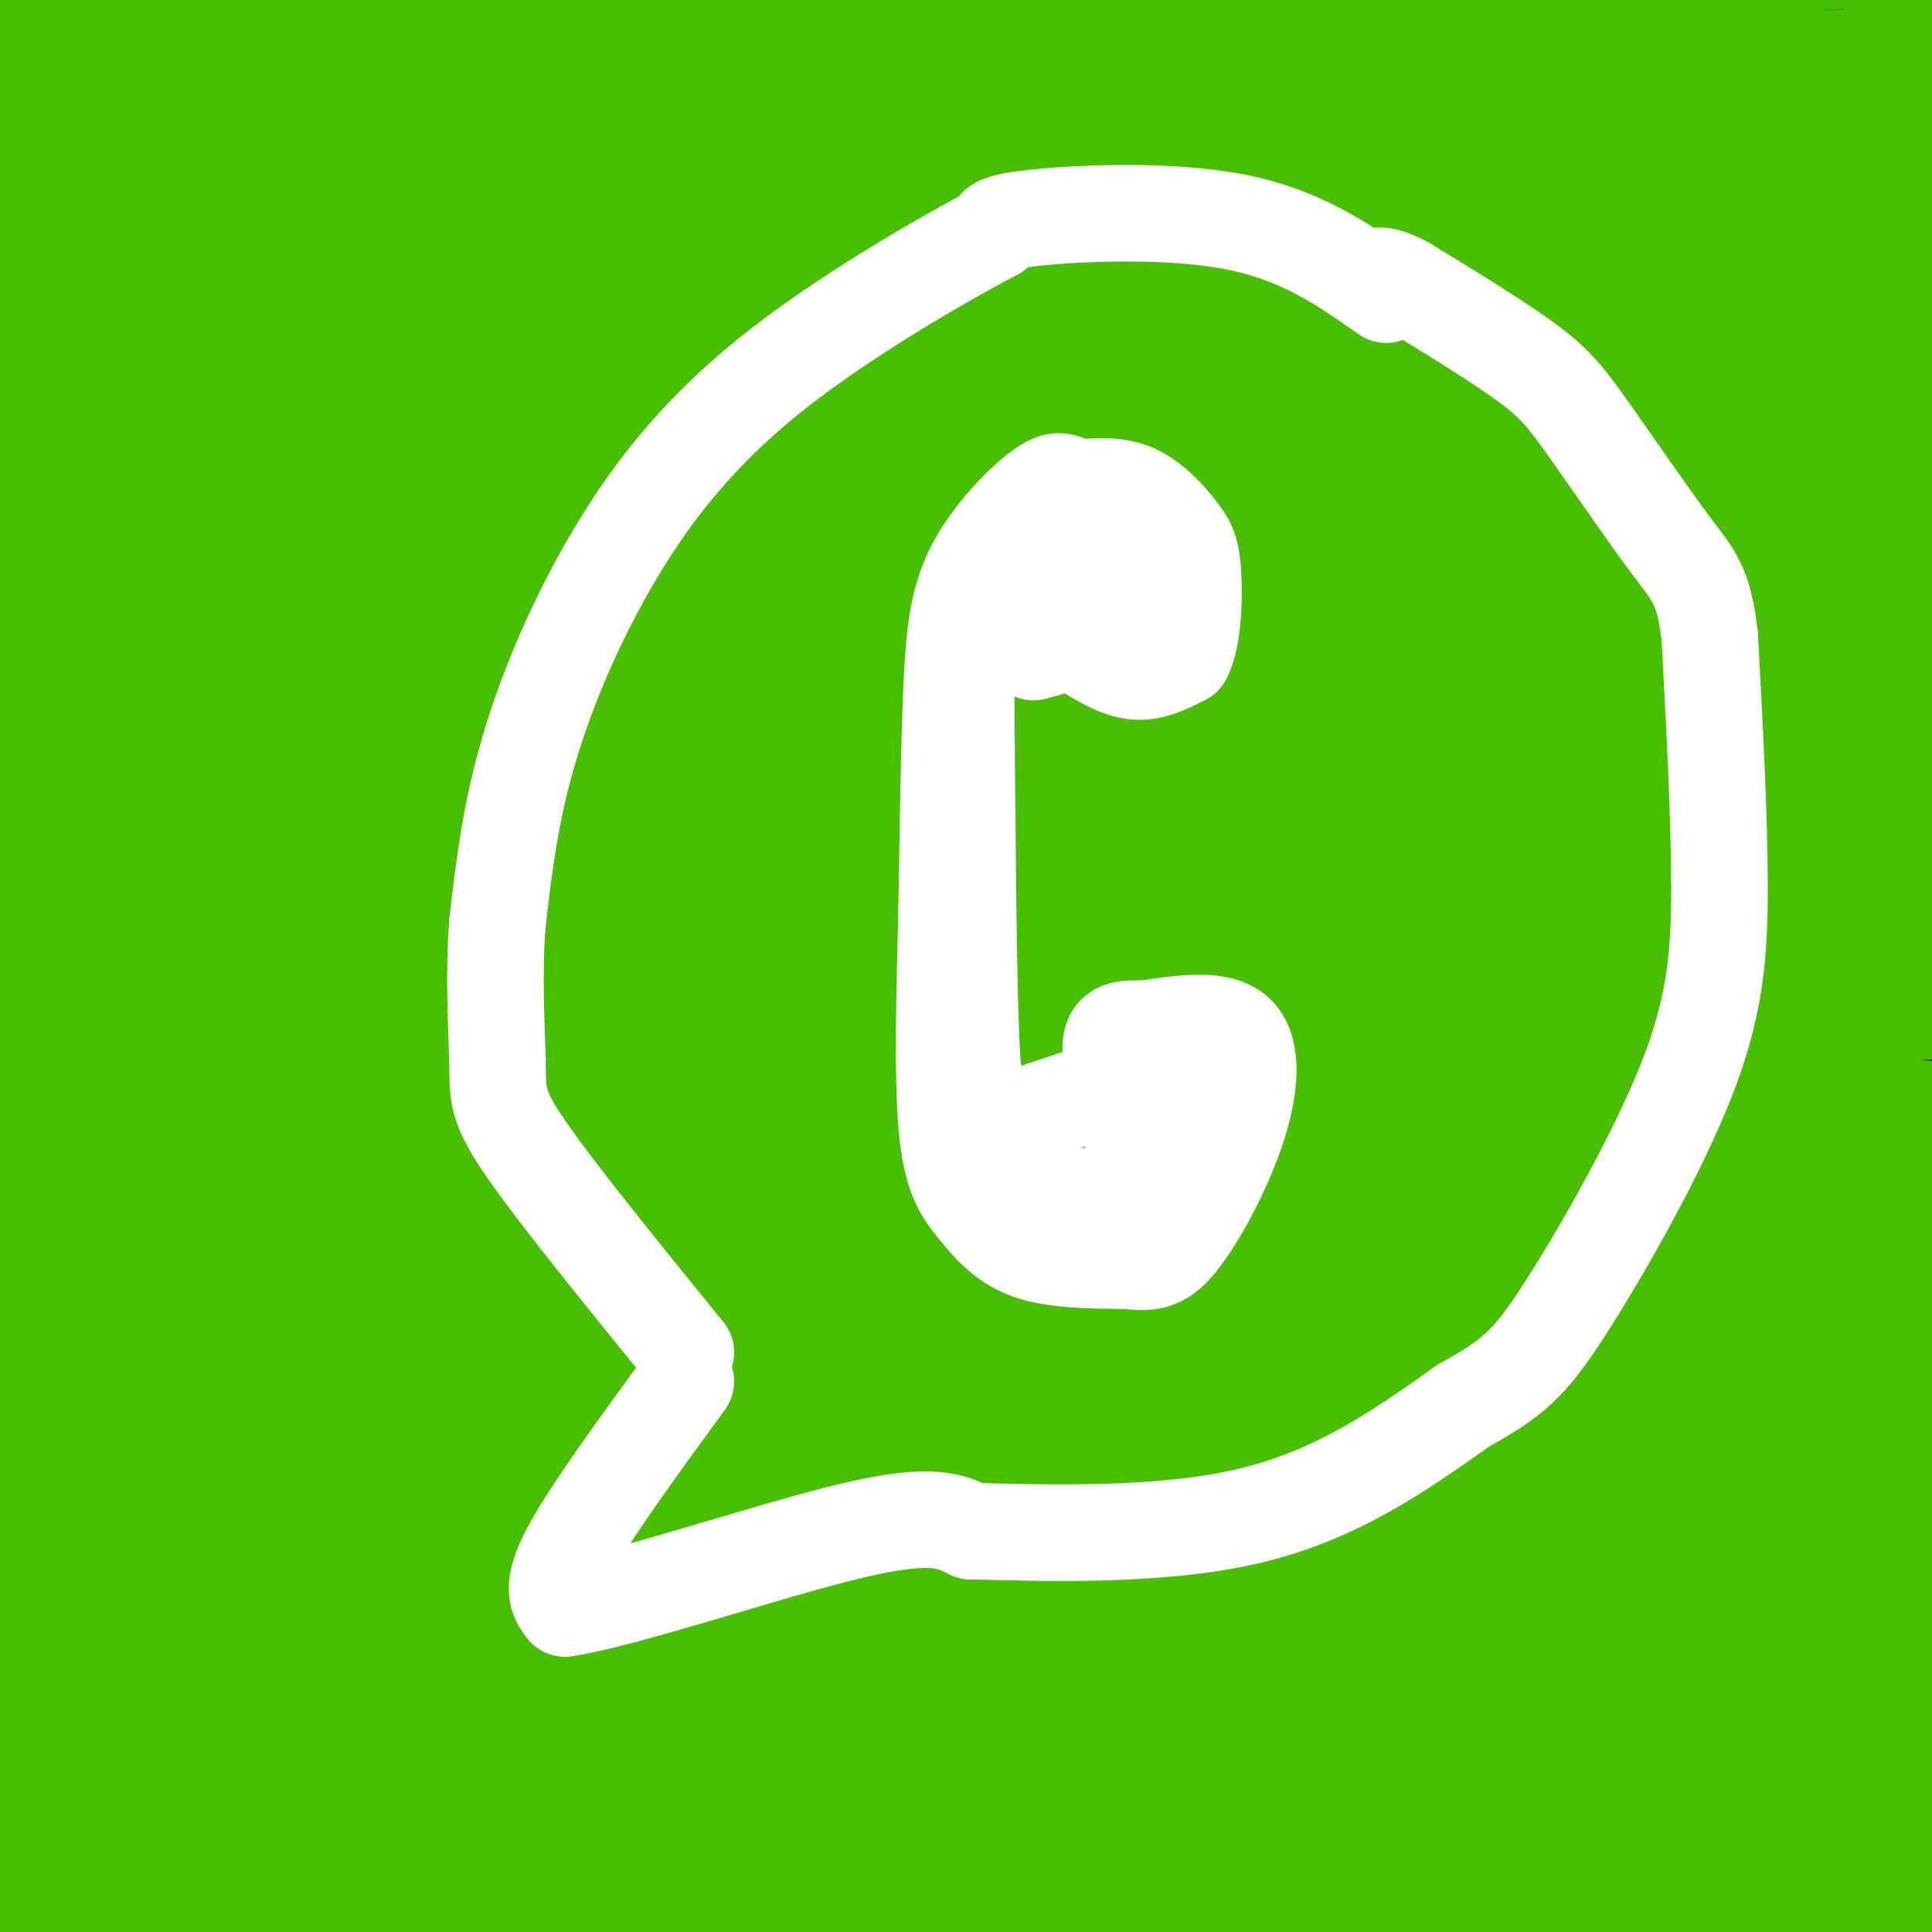 <svg viewBox='0 0 400 400' version='1.1' xmlns='http://www.w3.org/2000/svg' xmlns:xlink='http://www.w3.org/1999/xlink'><rect x="0" y="0" width="400" height="400" fill="#333333" stroke="none"/><g fill='none' stroke='rgb(73,191,1)' stroke-width='28' stroke-linecap='round' stroke-linejoin='round'><path d='M27,22c45.625,-4.832 91.250,-9.664 127,-12c35.750,-2.336 61.626,-2.176 93,0c31.374,2.176 68.244,6.367 65,8c-3.244,1.633 -46.604,0.709 -84,-2c-37.396,-2.709 -68.827,-7.203 -99,-9c-30.173,-1.797 -59.086,-0.899 -88,0'/><path d='M41,7c-14.476,-0.464 -6.667,-1.625 -28,0c-21.333,1.625 -71.810,6.036 -15,8c56.810,1.964 220.905,1.482 385,1'/><path d='M383,16c-24.941,0.444 -279.794,1.053 -364,0c-84.206,-1.053 2.233,-3.767 68,-5c65.767,-1.233 110.860,-0.986 150,0c39.140,0.986 72.326,2.710 91,5c18.674,2.290 22.837,5.145 27,8'/><path d='M355,24c-46.909,1.023 -177.683,-0.421 -243,0c-65.317,0.421 -65.177,2.706 -64,4c1.177,1.294 3.389,1.599 -18,3c-21.389,1.401 -66.381,3.900 -3,4c63.381,0.100 235.133,-2.200 311,-2c75.867,0.200 55.849,2.900 58,7c2.151,4.100 26.472,9.600 32,12c5.528,2.400 -7.736,1.700 -21,1'/><path d='M407,53c-20.206,-1.371 -60.220,-5.297 -113,-7c-52.780,-1.703 -118.325,-1.181 -152,-2c-33.675,-0.819 -35.480,-2.978 -63,1c-27.520,3.978 -80.755,14.094 -85,14c-4.245,-0.094 40.501,-10.396 134,-13c93.499,-2.604 235.750,2.491 252,3c16.250,0.509 -93.500,-3.569 -169,-5c-75.500,-1.431 -116.750,-0.216 -158,1'/><path d='M53,45c-34.330,1.575 -41.156,5.012 -25,3c16.156,-2.012 55.294,-9.475 140,-12c84.706,-2.525 214.980,-0.114 204,1c-10.980,1.114 -163.216,0.931 -242,5c-78.784,4.069 -84.117,12.390 -103,19c-18.883,6.610 -51.315,11.510 -33,10c18.315,-1.510 87.376,-9.432 127,-13c39.624,-3.568 49.812,-2.784 60,-2'/><path d='M181,56c40.829,-0.343 112.902,-0.200 147,0c34.098,0.200 30.220,0.457 41,2c10.780,1.543 36.216,4.370 2,4c-34.216,-0.370 -128.086,-3.939 -213,1c-84.914,4.939 -160.874,18.386 -164,19c-3.126,0.614 66.581,-11.604 158,-16c91.419,-4.396 204.548,-0.970 249,1c44.452,1.970 20.226,2.485 -4,3'/><path d='M397,70c-35.308,0.769 -121.578,1.193 -165,2c-43.422,0.807 -43.996,1.997 -69,6c-25.004,4.003 -74.437,10.821 -115,19c-40.563,8.179 -72.255,17.721 -54,16c18.255,-1.721 86.458,-14.705 157,-20c70.542,-5.295 143.424,-2.902 184,-1c40.576,1.902 48.845,3.314 71,5c22.155,1.686 58.196,3.646 -8,4c-66.196,0.354 -234.627,-0.899 -319,1c-84.373,1.899 -84.686,6.949 -85,12'/><path d='M-6,114c-22.268,3.495 -35.439,6.234 0,3c35.439,-3.234 119.488,-12.441 158,-16c38.512,-3.559 31.486,-1.472 66,-1c34.514,0.472 110.567,-0.673 149,1c38.433,1.673 39.246,6.163 51,9c11.754,2.837 34.449,4.019 -20,3c-54.449,-1.019 -186.043,-4.240 -255,-3c-68.957,1.240 -75.277,6.941 -95,12c-19.723,5.059 -52.848,9.478 -34,8c18.848,-1.478 89.671,-8.851 132,-12c42.329,-3.149 56.165,-2.075 70,-1'/><path d='M216,117c32.944,-0.037 80.305,0.370 133,4c52.695,3.630 110.724,10.484 69,11c-41.724,0.516 -183.200,-5.305 -280,-1c-96.800,4.305 -148.924,18.736 -144,20c4.924,1.264 66.898,-10.638 100,-16c33.102,-5.362 37.334,-4.186 70,-4c32.666,0.186 93.766,-0.620 145,1c51.234,1.620 92.601,5.667 106,8c13.399,2.333 -1.172,2.952 -44,2c-42.828,-0.952 -113.914,-3.476 -185,-6'/><path d='M186,136c-37.902,-1.526 -40.157,-2.343 -64,0c-23.843,2.343 -69.275,7.844 -107,12c-37.725,4.156 -67.742,6.965 -21,7c46.742,0.035 170.245,-2.706 226,-4c55.755,-1.294 43.762,-1.143 70,2c26.238,3.143 90.707,9.277 108,12c17.293,2.723 -12.592,2.034 -31,0c-18.408,-2.034 -25.341,-5.412 -55,-8c-29.659,-2.588 -82.044,-4.387 -133,-2c-50.956,2.387 -100.483,8.959 -132,15c-31.517,6.041 -45.024,11.549 -53,13c-7.976,1.451 -10.422,-1.157 13,-5c23.422,-3.843 72.711,-8.922 122,-14'/><path d='M129,164c19.565,-2.978 7.478,-3.424 69,-4c61.522,-0.576 196.655,-1.282 195,1c-1.655,2.282 -140.096,7.552 -203,10c-62.904,2.448 -50.269,2.073 -77,8c-26.731,5.927 -92.827,18.156 -119,21c-26.173,2.844 -12.424,-3.697 7,-9c19.424,-5.303 44.523,-9.368 64,-12c19.477,-2.632 33.332,-3.832 68,-4c34.668,-0.168 90.148,0.697 133,2c42.852,1.303 73.076,3.043 101,6c27.924,2.957 53.550,7.131 49,7c-4.550,-0.131 -39.275,-4.565 -74,-9'/><path d='M342,181c-18.227,-2.314 -26.794,-3.599 -63,-4c-36.206,-0.401 -100.050,0.082 -132,1c-31.950,0.918 -32.007,2.271 -61,10c-28.993,7.729 -86.922,21.836 -92,24c-5.078,2.164 42.694,-7.614 67,-13c24.306,-5.386 25.146,-6.381 65,-7c39.854,-0.619 118.721,-0.861 155,-1c36.279,-0.139 29.969,-0.176 65,3c35.031,3.176 111.403,9.564 81,11c-30.403,1.436 -167.582,-2.079 -263,2c-95.418,4.079 -149.074,15.752 -170,22c-20.926,6.248 -9.122,7.071 0,6c9.122,-1.071 15.561,-4.035 22,-7'/><path d='M16,228c11.592,-2.159 29.571,-4.055 62,-7c32.429,-2.945 79.308,-6.939 146,-3c66.692,3.939 153.195,15.810 168,19c14.805,3.190 -42.090,-2.301 -83,-6c-40.910,-3.699 -65.836,-5.606 -129,-1c-63.164,4.606 -164.567,15.723 -186,16c-21.433,0.277 37.102,-10.288 94,-16c56.898,-5.712 112.158,-6.572 142,-8c29.842,-1.428 34.265,-3.423 71,0c36.735,3.423 105.781,12.264 126,16c20.219,3.736 -8.391,2.368 -37,1'/><path d='M390,239c-42.738,-1.545 -131.085,-5.906 -198,-4c-66.915,1.906 -112.400,10.079 -148,17c-35.600,6.921 -61.314,12.590 -50,11c11.314,-1.590 59.658,-10.439 85,-15c25.342,-4.561 27.684,-4.834 63,-5c35.316,-0.166 103.607,-0.224 139,0c35.393,0.224 37.887,0.728 64,5c26.113,4.272 75.843,12.310 73,12c-2.843,-0.310 -58.259,-8.967 -111,-12c-52.741,-3.033 -102.807,-0.442 -130,0c-27.193,0.442 -31.514,-1.266 -59,2c-27.486,3.266 -78.139,11.504 -86,14c-7.861,2.496 27.069,-0.752 62,-4'/><path d='M94,260c39.192,-1.484 106.172,-3.192 142,-4c35.828,-0.808 40.503,-0.714 81,5c40.497,5.714 116.814,17.050 114,19c-2.814,1.950 -84.760,-5.486 -120,-11c-35.240,-5.514 -23.773,-9.107 -84,0c-60.227,9.107 -192.148,30.914 -229,35c-36.852,4.086 21.366,-9.550 67,-18c45.634,-8.450 78.684,-11.713 116,-13c37.316,-1.287 78.897,-0.599 118,3c39.103,3.599 75.729,10.109 76,11c0.271,0.891 -35.812,-3.837 -81,-6c-45.188,-2.163 -99.482,-1.761 -135,0c-35.518,1.761 -52.259,4.880 -69,8'/><path d='M90,289c-33.115,3.897 -81.402,9.638 -90,10c-8.598,0.362 22.493,-4.657 49,-8c26.507,-3.343 48.430,-5.010 107,-2c58.570,3.010 153.787,10.697 189,13c35.213,2.303 10.422,-0.777 0,-3c-10.422,-2.223 -6.475,-3.588 -21,-9c-14.525,-5.412 -47.523,-14.869 -118,-17c-70.477,-2.131 -178.432,3.064 -210,3c-31.568,-0.064 13.250,-5.388 57,-8c43.750,-2.612 86.433,-2.511 109,-3c22.567,-0.489 25.019,-1.568 60,3c34.981,4.568 102.490,14.784 170,25'/><path d='M392,293c11.300,1.770 -45.450,-6.306 -85,-11c-39.550,-4.694 -61.899,-6.007 -135,-2c-73.101,4.007 -196.955,13.333 -163,15c33.955,1.667 225.720,-4.326 333,-4c107.280,0.326 130.075,6.973 69,9c-61.075,2.027 -206.022,-0.564 -289,2c-82.978,2.564 -103.989,10.282 -125,18'/><path d='M-3,320c-21.372,3.249 -12.302,2.370 -3,0c9.302,-2.370 18.837,-6.232 32,-8c13.163,-1.768 29.956,-1.443 56,-5c26.044,-3.557 61.340,-10.996 133,-3c71.660,7.996 179.684,31.427 212,37c32.316,5.573 -11.076,-6.710 -52,-13c-40.924,-6.290 -79.381,-6.585 -121,-8c-41.619,-1.415 -86.401,-3.951 -139,-1c-52.599,2.951 -113.016,11.389 -121,13c-7.984,1.611 36.466,-3.605 75,-7c38.534,-3.395 71.153,-4.970 127,0c55.847,4.970 134.924,16.485 214,28'/><path d='M410,353c41.074,4.816 36.760,2.855 10,1c-26.760,-1.855 -75.967,-3.605 -122,-5c-46.033,-1.395 -88.893,-2.435 -147,2c-58.107,4.435 -131.461,14.345 -157,17c-25.539,2.655 -3.265,-1.946 8,-5c11.265,-3.054 11.519,-4.562 60,-6c48.481,-1.438 145.190,-2.806 190,-3c44.810,-0.194 37.722,0.785 63,5c25.278,4.215 82.923,11.665 78,13c-4.923,1.335 -72.412,-3.446 -126,-6c-53.588,-2.554 -93.274,-2.880 -143,2c-49.726,4.880 -109.493,14.966 -128,18c-18.507,3.034 4.247,-0.983 27,-5'/><path d='M23,381c12.540,-2.099 30.392,-4.846 59,-8c28.608,-3.154 67.974,-6.714 131,-2c63.026,4.714 149.712,17.704 168,21c18.288,3.296 -31.822,-3.101 -74,-6c-42.178,-2.899 -76.422,-2.301 -114,-2c-37.578,0.301 -78.489,0.303 -116,2c-37.511,1.697 -71.623,5.087 -45,6c26.623,0.913 113.981,-0.652 153,-2c39.019,-1.348 29.697,-2.478 62,3c32.303,5.478 106.229,17.565 124,21c17.771,3.435 -20.615,-1.783 -59,-7'/><path d='M312,407c-80.515,-1.477 -252.304,-1.670 -293,-5c-40.696,-3.330 49.701,-9.797 92,-13c42.299,-3.203 36.499,-3.143 62,-4c25.501,-0.857 82.303,-2.631 139,0c56.697,2.631 113.290,9.666 115,8c1.710,-1.666 -51.462,-12.032 -90,-17c-38.538,-4.968 -62.443,-4.538 -115,-5c-52.557,-0.462 -133.765,-1.817 -177,1c-43.235,2.817 -48.496,9.805 -51,12c-2.504,2.195 -2.252,-0.402 -2,-3'/><path d='M-8,381c5.327,-3.716 19.644,-11.504 95,-15c75.356,-3.496 211.752,-2.698 271,-4c59.248,-1.302 41.348,-4.704 42,-5c0.652,-0.296 19.856,2.515 1,-3c-18.856,-5.515 -75.770,-19.354 -122,-27c-46.230,-7.646 -81.774,-9.099 -133,-3c-51.226,6.099 -118.133,19.748 -150,25c-31.867,5.252 -28.695,2.106 2,-3c30.695,-5.106 88.913,-12.173 161,-16c72.087,-3.827 158.044,-4.413 244,-5'/><path d='M403,325c47.216,-0.163 43.255,1.929 27,-1c-16.255,-2.929 -44.804,-10.879 -74,-17c-29.196,-6.121 -59.041,-10.413 -96,-12c-36.959,-1.587 -81.034,-0.470 -102,0c-20.966,0.470 -18.825,0.292 -28,2c-9.175,1.708 -29.668,5.300 -12,5c17.668,-0.300 73.497,-4.494 151,2c77.503,6.494 176.682,23.677 179,26c2.318,2.323 -92.224,-10.212 -141,-15c-48.776,-4.788 -51.786,-1.827 -68,-1c-16.214,0.827 -45.633,-0.478 -71,1c-25.367,1.478 -46.684,5.739 -68,10'/><path d='M100,325c-34.133,6.711 -85.467,18.489 -106,24c-20.533,5.511 -10.267,4.756 0,4'/><path d='M397,35c-1.745,-4.061 -3.490,-8.121 -3,-17c0.490,-8.879 3.214,-22.575 4,-28c0.786,-5.425 -0.367,-2.578 -5,-2c-4.633,0.578 -12.747,-1.114 -24,1c-11.253,2.114 -25.644,8.032 -37,11c-11.356,2.968 -19.678,2.984 -28,3'/><path d='M304,3c-2.333,0.167 5.833,-0.917 14,-2'/></g>
<g fill='none' stroke='rgb(255,255,255)' stroke-width='20' stroke-linecap='round' stroke-linejoin='round'><path d='M287,61c-8.733,-6.156 -17.467,-12.311 -31,-15c-13.533,-2.689 -31.867,-1.911 -41,-1c-9.133,0.911 -9.067,1.956 -9,3'/><path d='M206,48c-10.289,5.424 -31.510,17.485 -47,30c-15.490,12.515 -25.247,25.485 -33,39c-7.753,13.515 -13.501,27.576 -17,40c-3.499,12.424 -4.750,23.212 -6,34'/><path d='M103,191c-0.893,11.250 -0.125,22.375 0,29c0.125,6.625 -0.393,8.750 6,18c6.393,9.250 19.696,25.625 33,42'/><path d='M142,286c-9.917,13.583 -19.833,27.167 -24,35c-4.167,7.833 -2.583,9.917 -1,12'/><path d='M117,333c11.844,-1.689 41.956,-11.911 59,-16c17.044,-4.089 21.022,-2.044 25,0'/><path d='M201,317c14.556,0.356 38.444,1.244 57,-3c18.556,-4.244 31.778,-13.622 45,-23'/><path d='M303,291c10.321,-5.730 13.622,-8.557 21,-20c7.378,-11.443 18.833,-31.504 25,-47c6.167,-15.496 7.048,-26.427 7,-41c-0.048,-14.573 -1.024,-32.786 -2,-51'/><path d='M354,132c-1.219,-10.911 -3.265,-12.687 -8,-19c-4.735,-6.313 -12.159,-17.161 -17,-24c-4.841,-6.839 -7.097,-9.668 -13,-14c-5.903,-4.332 -15.451,-10.166 -25,-16'/><path d='M291,59c-5.333,-2.833 -6.167,-1.917 -7,-1'/><path d='M224,134c3.750,2.333 7.500,4.667 11,5c3.500,0.333 6.750,-1.333 10,-3'/><path d='M245,136c2.077,-3.893 2.268,-12.126 2,-17c-0.268,-4.874 -0.995,-6.389 -3,-9c-2.005,-2.611 -5.287,-6.317 -9,-8c-3.713,-1.683 -7.856,-1.341 -12,-1'/><path d='M223,101c-2.670,-0.853 -3.344,-2.486 -7,0c-3.656,2.486 -10.292,9.093 -14,16c-3.708,6.907 -4.488,14.116 -5,26c-0.512,11.884 -0.756,28.442 -1,45'/><path d='M196,188c-0.407,16.260 -0.923,34.410 0,45c0.923,10.590 3.287,13.620 6,17c2.713,3.380 5.775,7.108 11,9c5.225,1.892 12.612,1.946 20,2'/><path d='M233,261c4.919,0.482 7.215,0.686 11,-4c3.785,-4.686 9.057,-14.262 12,-23c2.943,-8.738 3.555,-16.640 0,-20c-3.555,-3.360 -11.278,-2.180 -19,-1'/><path d='M237,213c-4.822,-0.156 -7.378,-0.044 -7,5c0.378,5.044 3.689,15.022 7,25'/><path d='M237,243c0.774,4.631 -0.792,3.708 -5,4c-4.208,0.292 -11.060,1.798 -16,-1c-4.940,-2.798 -7.970,-9.899 -11,-17'/><path d='M205,229c-2.556,-2.689 -3.444,-0.911 -4,-15c-0.556,-14.089 -0.778,-44.044 -1,-74'/><path d='M200,140c-0.036,-13.690 0.375,-10.917 3,-13c2.625,-2.083 7.464,-9.024 11,-12c3.536,-2.976 5.768,-1.988 8,-1'/><path d='M222,114c2.833,2.833 5.917,10.417 9,18'/><path d='M231,115c1.833,0.167 3.667,0.333 5,2c1.333,1.667 2.167,4.833 3,8'/><path d='M240,115c0.000,0.000 1.000,8.000 1,8'/><path d='M249,226c-2.333,-4.250 -4.667,-8.500 -6,-6c-1.333,2.500 -1.667,11.750 -2,21'/><path d='M228,121c0.750,1.417 1.500,2.833 -2,4c-3.500,1.167 -11.250,2.083 -19,3'/><path d='M235,125c0.000,0.000 -30.000,10.000 -30,10'/><path d='M239,128c0.000,0.000 -25.000,7.000 -25,7'/><path d='M230,225c0.000,0.000 -15.000,5.000 -15,5'/></g>
</svg>